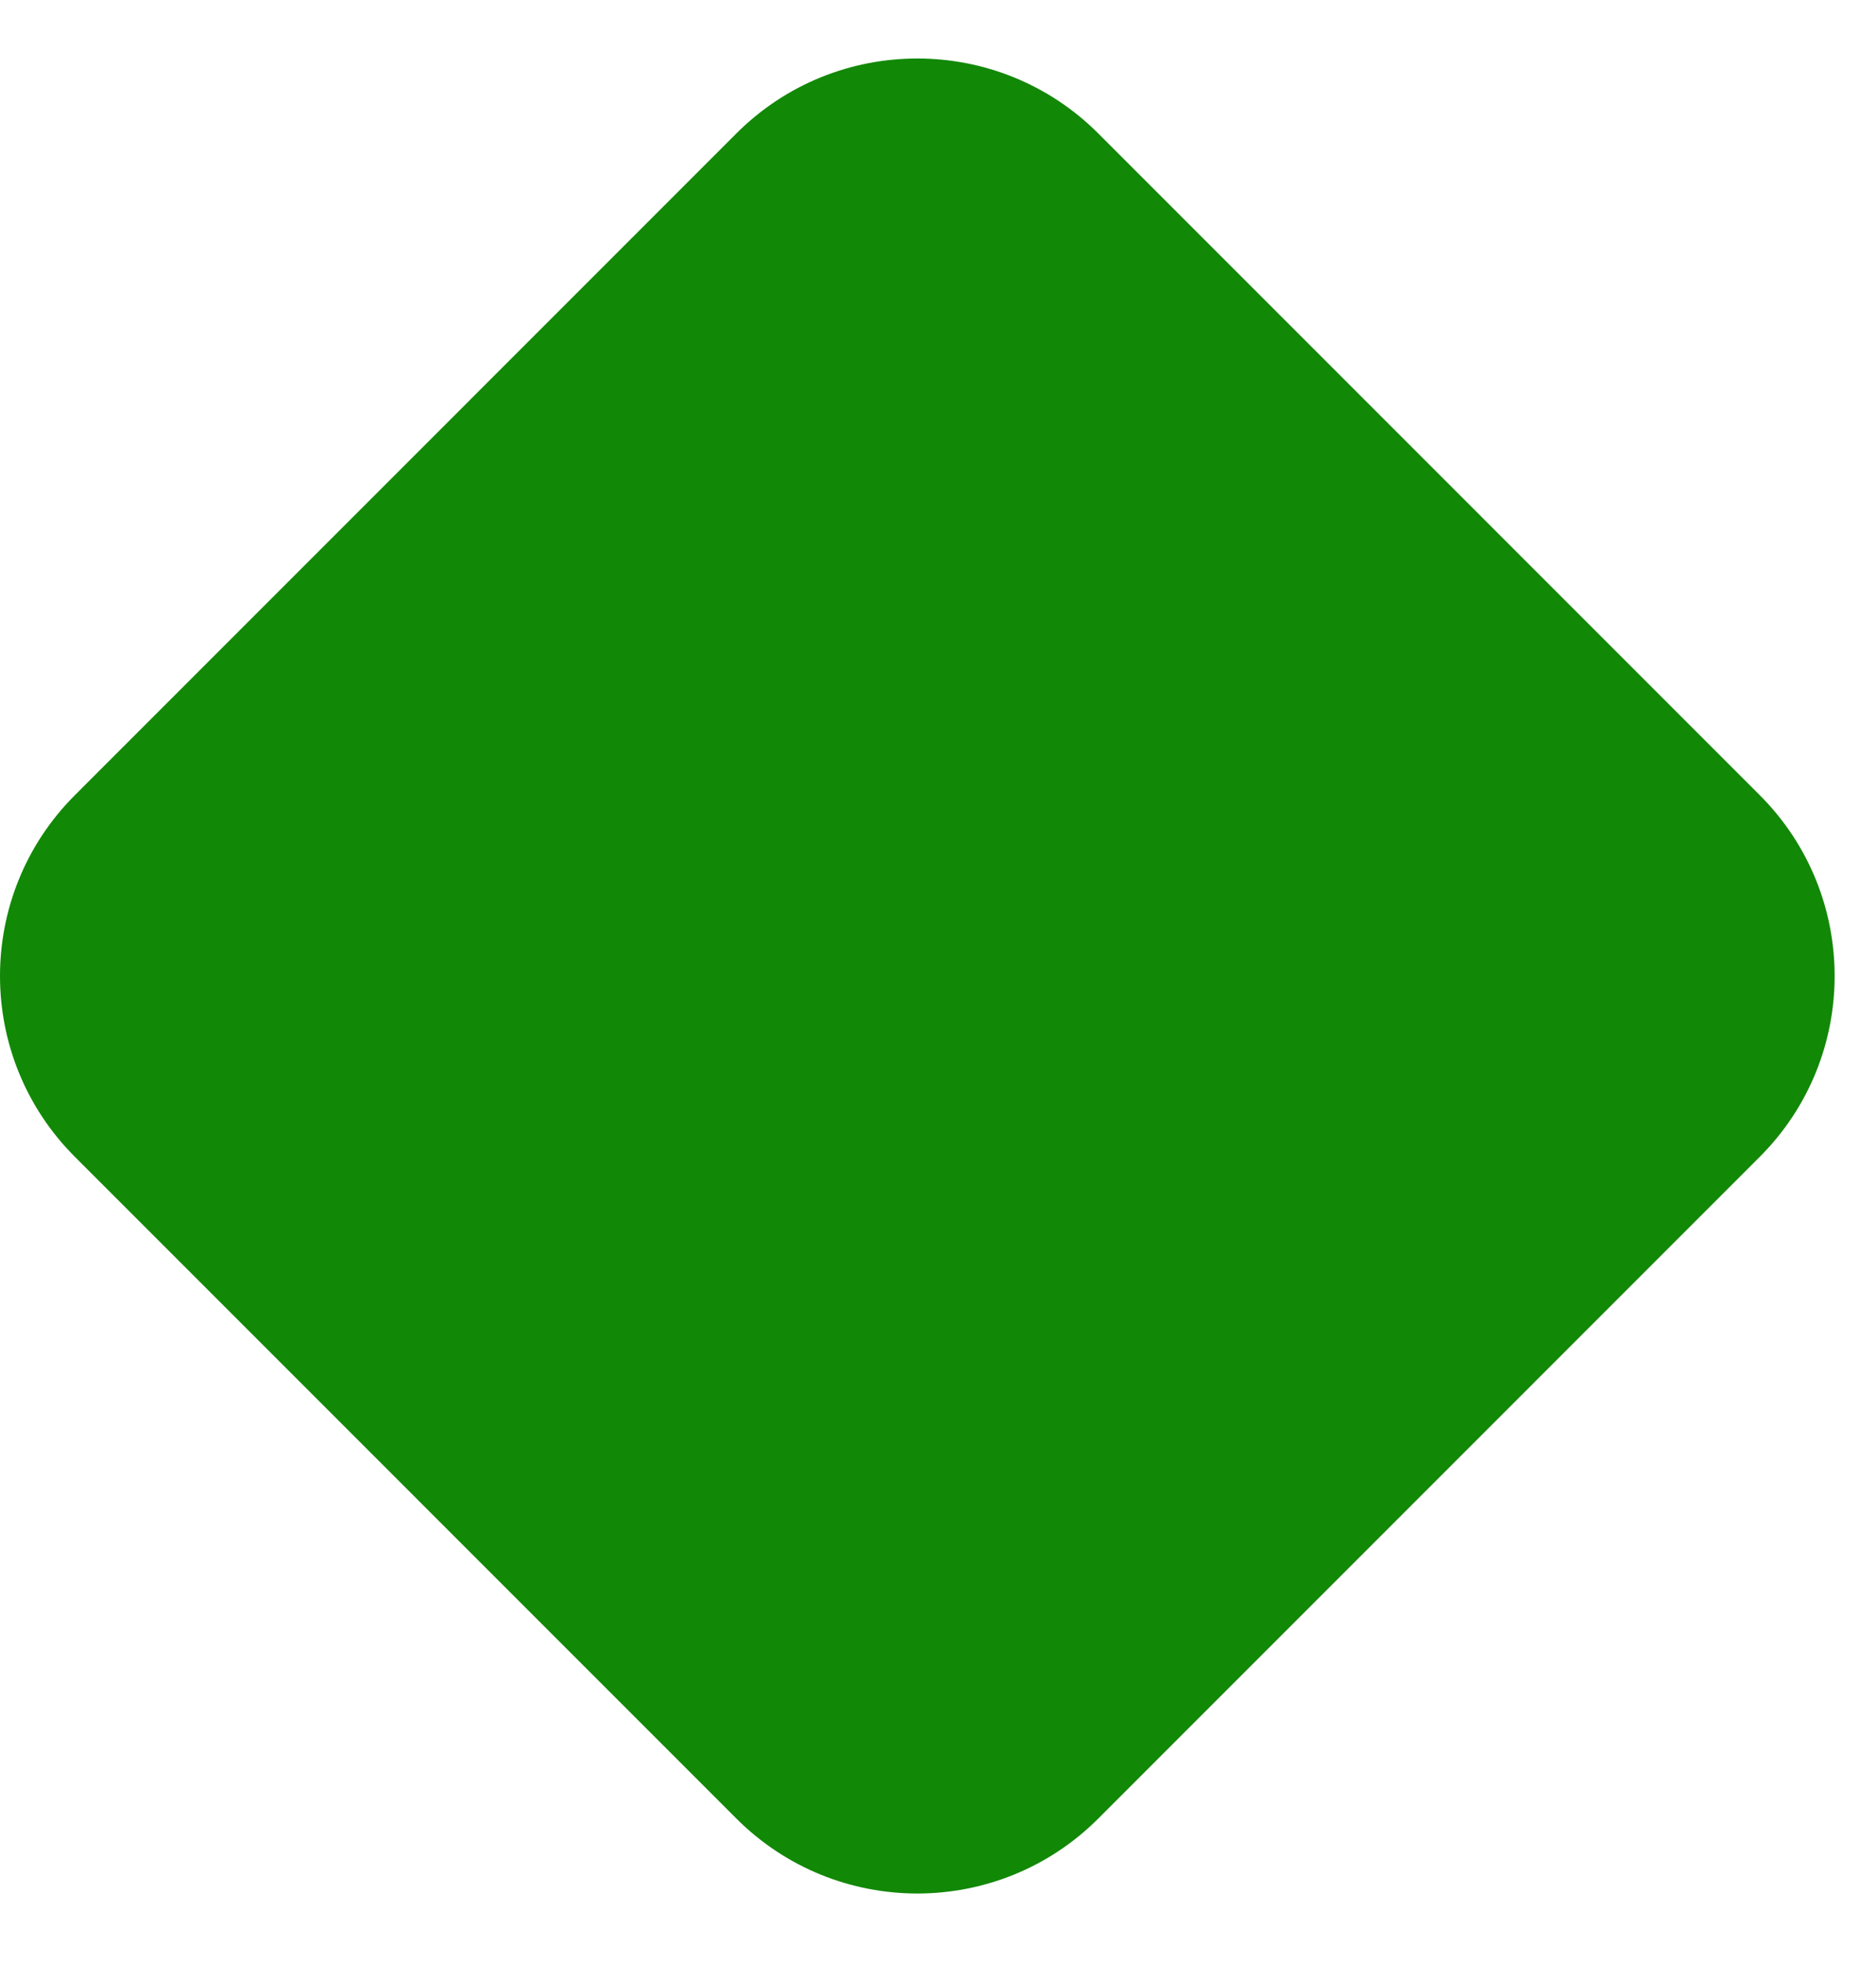 <svg width="22" height="23" viewBox="0 0 22 23" fill="none" xmlns="http://www.w3.org/2000/svg">
<path d="M8.636 1.564C9.808 0.393 11.707 0.393 12.879 1.564L20.636 9.322C21.808 10.493 21.808 12.393 20.636 13.564L12.879 21.322C11.707 22.493 9.808 22.493 8.636 21.322L0.879 13.564C-0.293 12.393 -0.293 10.493 0.879 9.322L8.636 1.564Z" fill="#128807"/>
</svg>
